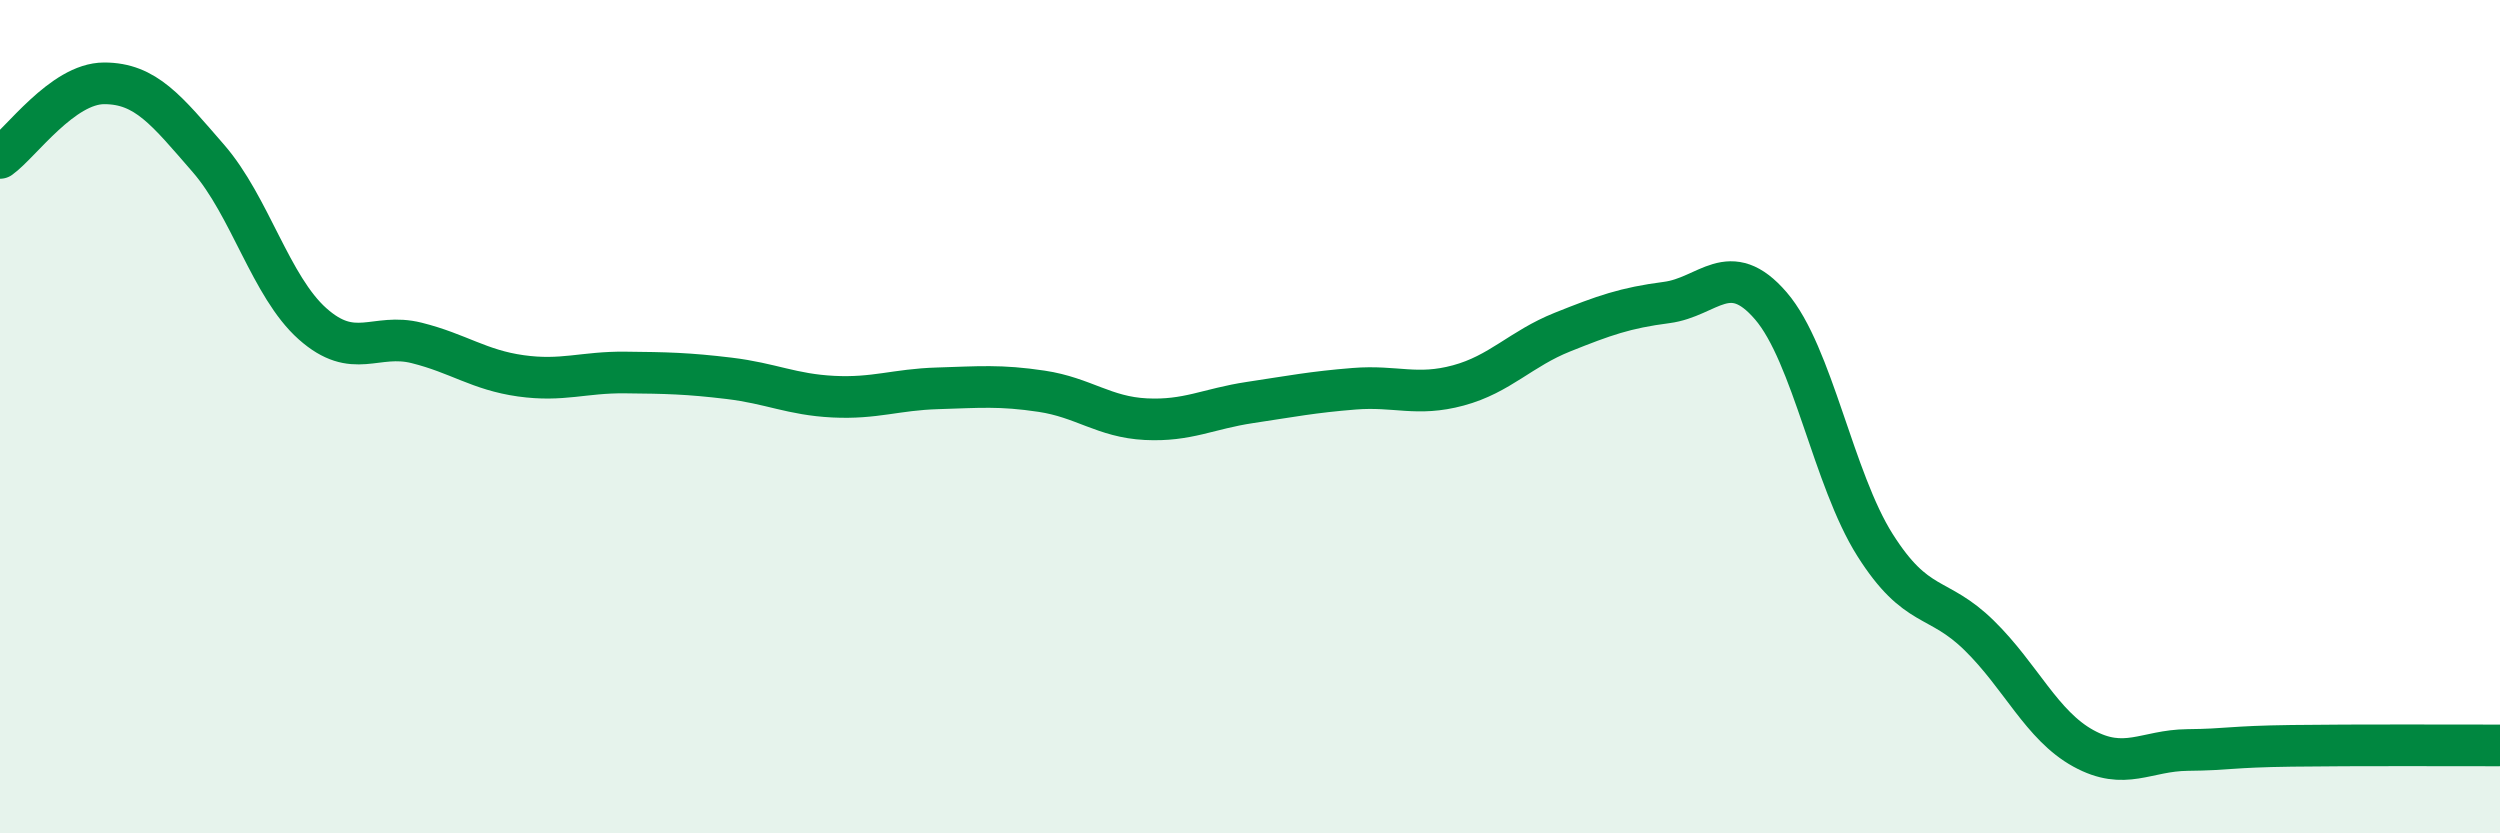 
    <svg width="60" height="20" viewBox="0 0 60 20" xmlns="http://www.w3.org/2000/svg">
      <path
        d="M 0,3.79 C 0.5,3.43 1.5,2 2.5,2 C 3.5,2 4,2.65 5,3.8 C 6,4.95 6.5,6.88 7.5,7.77 C 8.5,8.66 9,7.98 10,8.23 C 11,8.48 11.5,8.88 12.5,9.02 C 13.5,9.16 14,8.93 15,8.94 C 16,8.95 16.5,8.96 17.5,9.08 C 18.5,9.2 19,9.47 20,9.52 C 21,9.57 21.5,9.35 22.5,9.32 C 23.5,9.29 24,9.24 25,9.39 C 26,9.54 26.5,10.01 27.5,10.06 C 28.5,10.11 29,9.81 30,9.66 C 31,9.51 31.5,9.41 32.5,9.33 C 33.5,9.25 34,9.52 35,9.25 C 36,8.98 36.5,8.37 37.5,7.97 C 38.5,7.57 39,7.39 40,7.26 C 41,7.13 41.5,6.18 42.5,7.34 C 43.5,8.5 44,11.5 45,13.08 C 46,14.66 46.5,14.27 47.5,15.25 C 48.5,16.23 49,17.41 50,17.96 C 51,18.51 51.5,18.01 52.5,18 C 53.5,17.99 53.5,17.92 55,17.9 C 56.5,17.88 59,17.89 60,17.89L60 20L0 20Z"
        fill="#008740"
        opacity="0.1"
        stroke-linecap="round"
        stroke-linejoin="round"
      />
      <path
        d="M 0,3.79 C 0.5,3.43 1.5,2 2.5,2 C 3.5,2 4,2.65 5,3.8 C 6,4.95 6.5,6.88 7.5,7.77 C 8.5,8.66 9,7.98 10,8.23 C 11,8.48 11.5,8.88 12.5,9.02 C 13.5,9.16 14,8.93 15,8.94 C 16,8.95 16.5,8.96 17.5,9.08 C 18.5,9.2 19,9.47 20,9.52 C 21,9.57 21.5,9.35 22.5,9.32 C 23.5,9.29 24,9.24 25,9.39 C 26,9.54 26.5,10.01 27.5,10.06 C 28.5,10.11 29,9.81 30,9.66 C 31,9.51 31.5,9.41 32.5,9.33 C 33.5,9.25 34,9.52 35,9.25 C 36,8.98 36.5,8.37 37.5,7.97 C 38.5,7.57 39,7.39 40,7.26 C 41,7.13 41.5,6.18 42.5,7.34 C 43.5,8.5 44,11.5 45,13.08 C 46,14.66 46.5,14.27 47.5,15.25 C 48.5,16.23 49,17.41 50,17.96 C 51,18.51 51.5,18.01 52.5,18 C 53.5,17.99 53.5,17.92 55,17.9 C 56.5,17.88 59,17.89 60,17.89"
        stroke="#008740"
        stroke-width="1"
        fill="none"
        stroke-linecap="round"
        stroke-linejoin="round"
      />
    </svg>
  